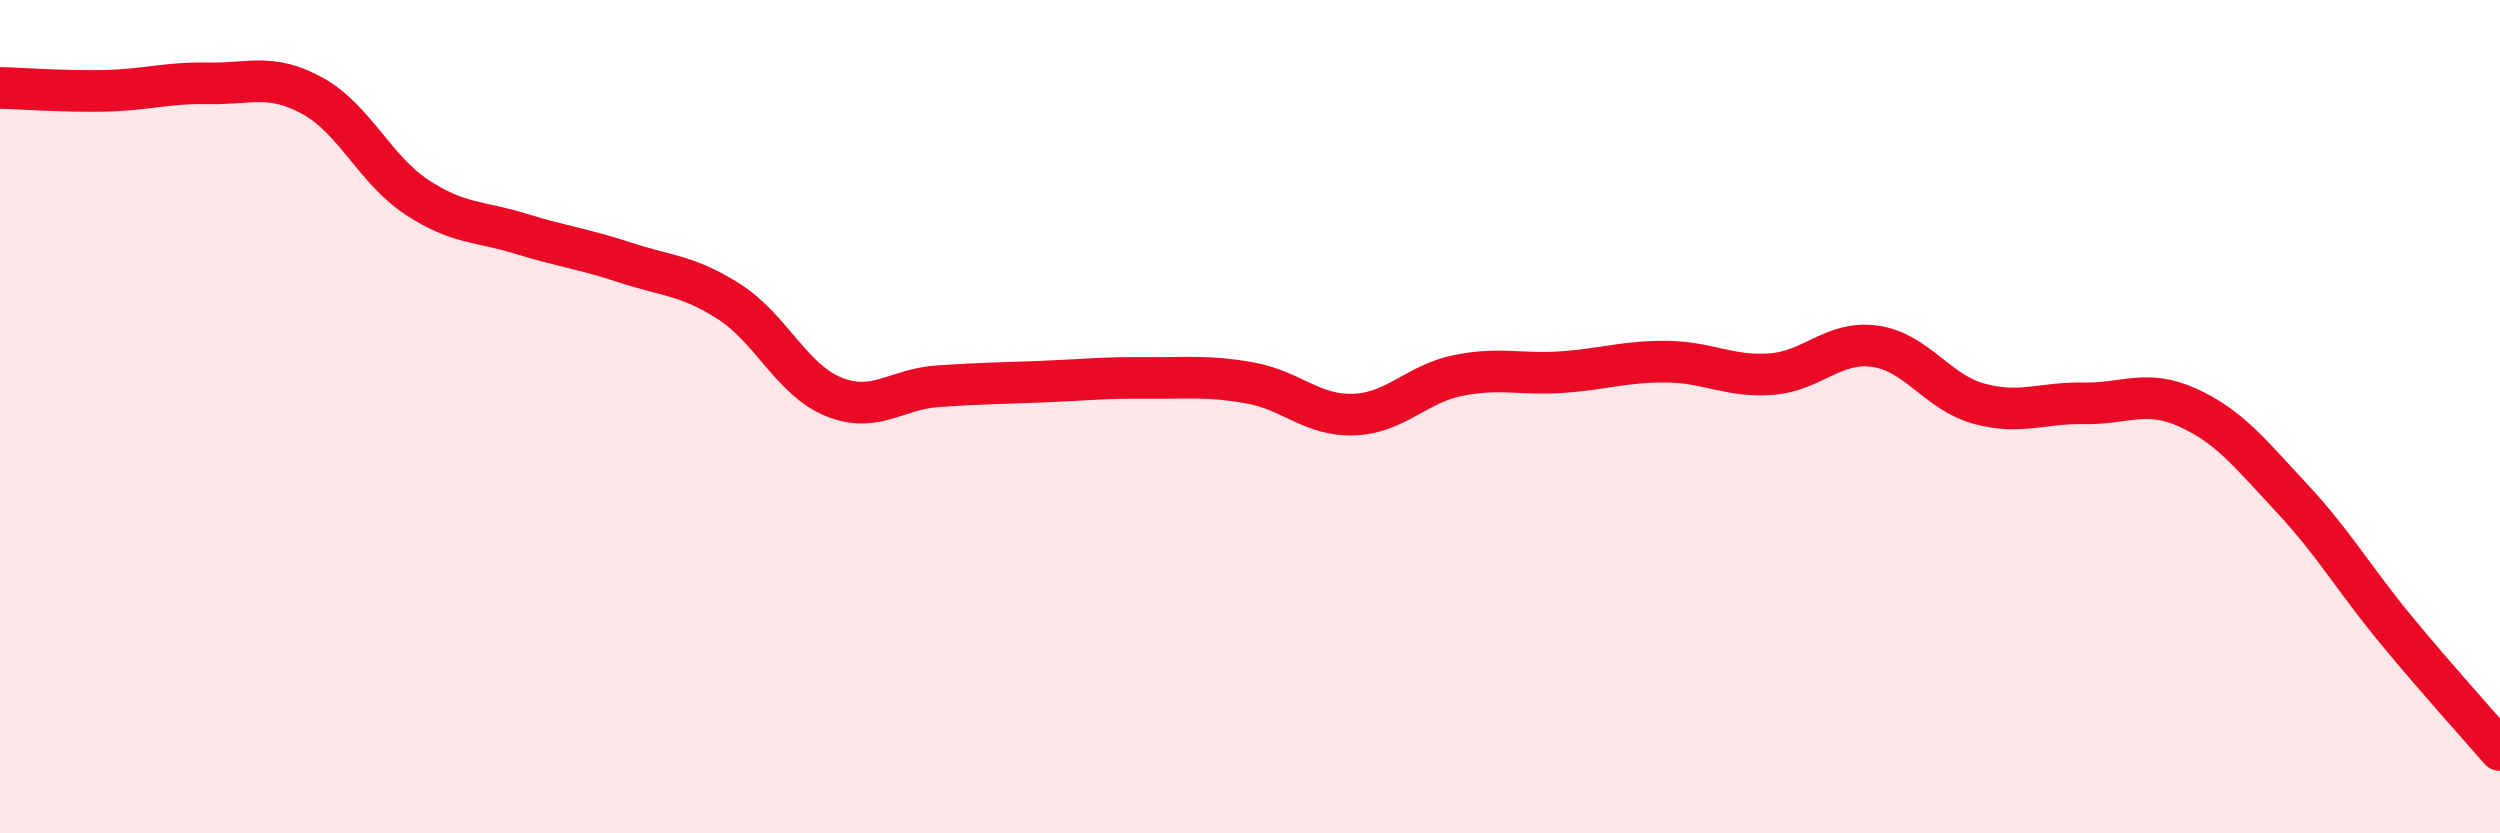 
    <svg width="60" height="20" viewBox="0 0 60 20" xmlns="http://www.w3.org/2000/svg">
      <path
        d="M 0,2.11 C 0.5,2.12 1.5,2.2 2.5,2.18 C 3.5,2.16 4,1.98 5,2 C 6,2.02 6.5,1.75 7.5,2.3 C 8.5,2.85 9,4.07 10,4.73 C 11,5.39 11.5,5.3 12.5,5.61 C 13.5,5.92 14,5.97 15,6.3 C 16,6.63 16.5,6.6 17.5,7.24 C 18.5,7.88 19,9.11 20,9.52 C 21,9.93 21.5,9.34 22.5,9.27 C 23.5,9.2 24,9.2 25,9.16 C 26,9.12 26.5,9.06 27.5,9.07 C 28.5,9.08 29,9.01 30,9.19 C 31,9.37 31.5,9.99 32.5,9.95 C 33.5,9.91 34,9.21 35,9.01 C 36,8.81 36.5,9 37.5,8.93 C 38.5,8.86 39,8.67 40,8.68 C 41,8.69 41.5,9.05 42.5,8.98 C 43.5,8.91 44,8.17 45,8.31 C 46,8.45 46.5,9.42 47.5,9.69 C 48.5,9.96 49,9.66 50,9.68 C 51,9.7 51.5,9.33 52.5,9.78 C 53.5,10.23 54,10.88 55,11.95 C 56,13.02 56.5,13.9 57.5,15.11 C 58.5,16.32 59.5,17.42 60,18L60 20L0 20Z"
        fill="#EB0A25"
        opacity="0.1"
        stroke-linecap="round"
        stroke-linejoin="round"
      />
      <path
        d="M 0,2.11 C 0.5,2.12 1.5,2.2 2.5,2.18 C 3.5,2.16 4,1.98 5,2 C 6,2.02 6.5,1.75 7.5,2.3 C 8.5,2.85 9,4.07 10,4.73 C 11,5.39 11.5,5.3 12.5,5.61 C 13.5,5.92 14,5.97 15,6.3 C 16,6.63 16.5,6.6 17.5,7.24 C 18.5,7.88 19,9.11 20,9.52 C 21,9.93 21.5,9.34 22.5,9.27 C 23.5,9.2 24,9.2 25,9.16 C 26,9.12 26.5,9.06 27.5,9.07 C 28.5,9.08 29,9.01 30,9.19 C 31,9.37 31.5,9.99 32.5,9.95 C 33.5,9.91 34,9.21 35,9.01 C 36,8.81 36.5,9 37.5,8.93 C 38.5,8.86 39,8.67 40,8.68 C 41,8.69 41.5,9.05 42.5,8.98 C 43.5,8.91 44,8.17 45,8.31 C 46,8.45 46.5,9.42 47.5,9.69 C 48.5,9.96 49,9.66 50,9.68 C 51,9.7 51.5,9.33 52.5,9.78 C 53.5,10.23 54,10.88 55,11.95 C 56,13.02 56.5,13.9 57.5,15.11 C 58.5,16.32 59.5,17.42 60,18"
        stroke="#EB0A25"
        stroke-width="1"
        fill="none"
        stroke-linecap="round"
        stroke-linejoin="round"
      />
    </svg>
  